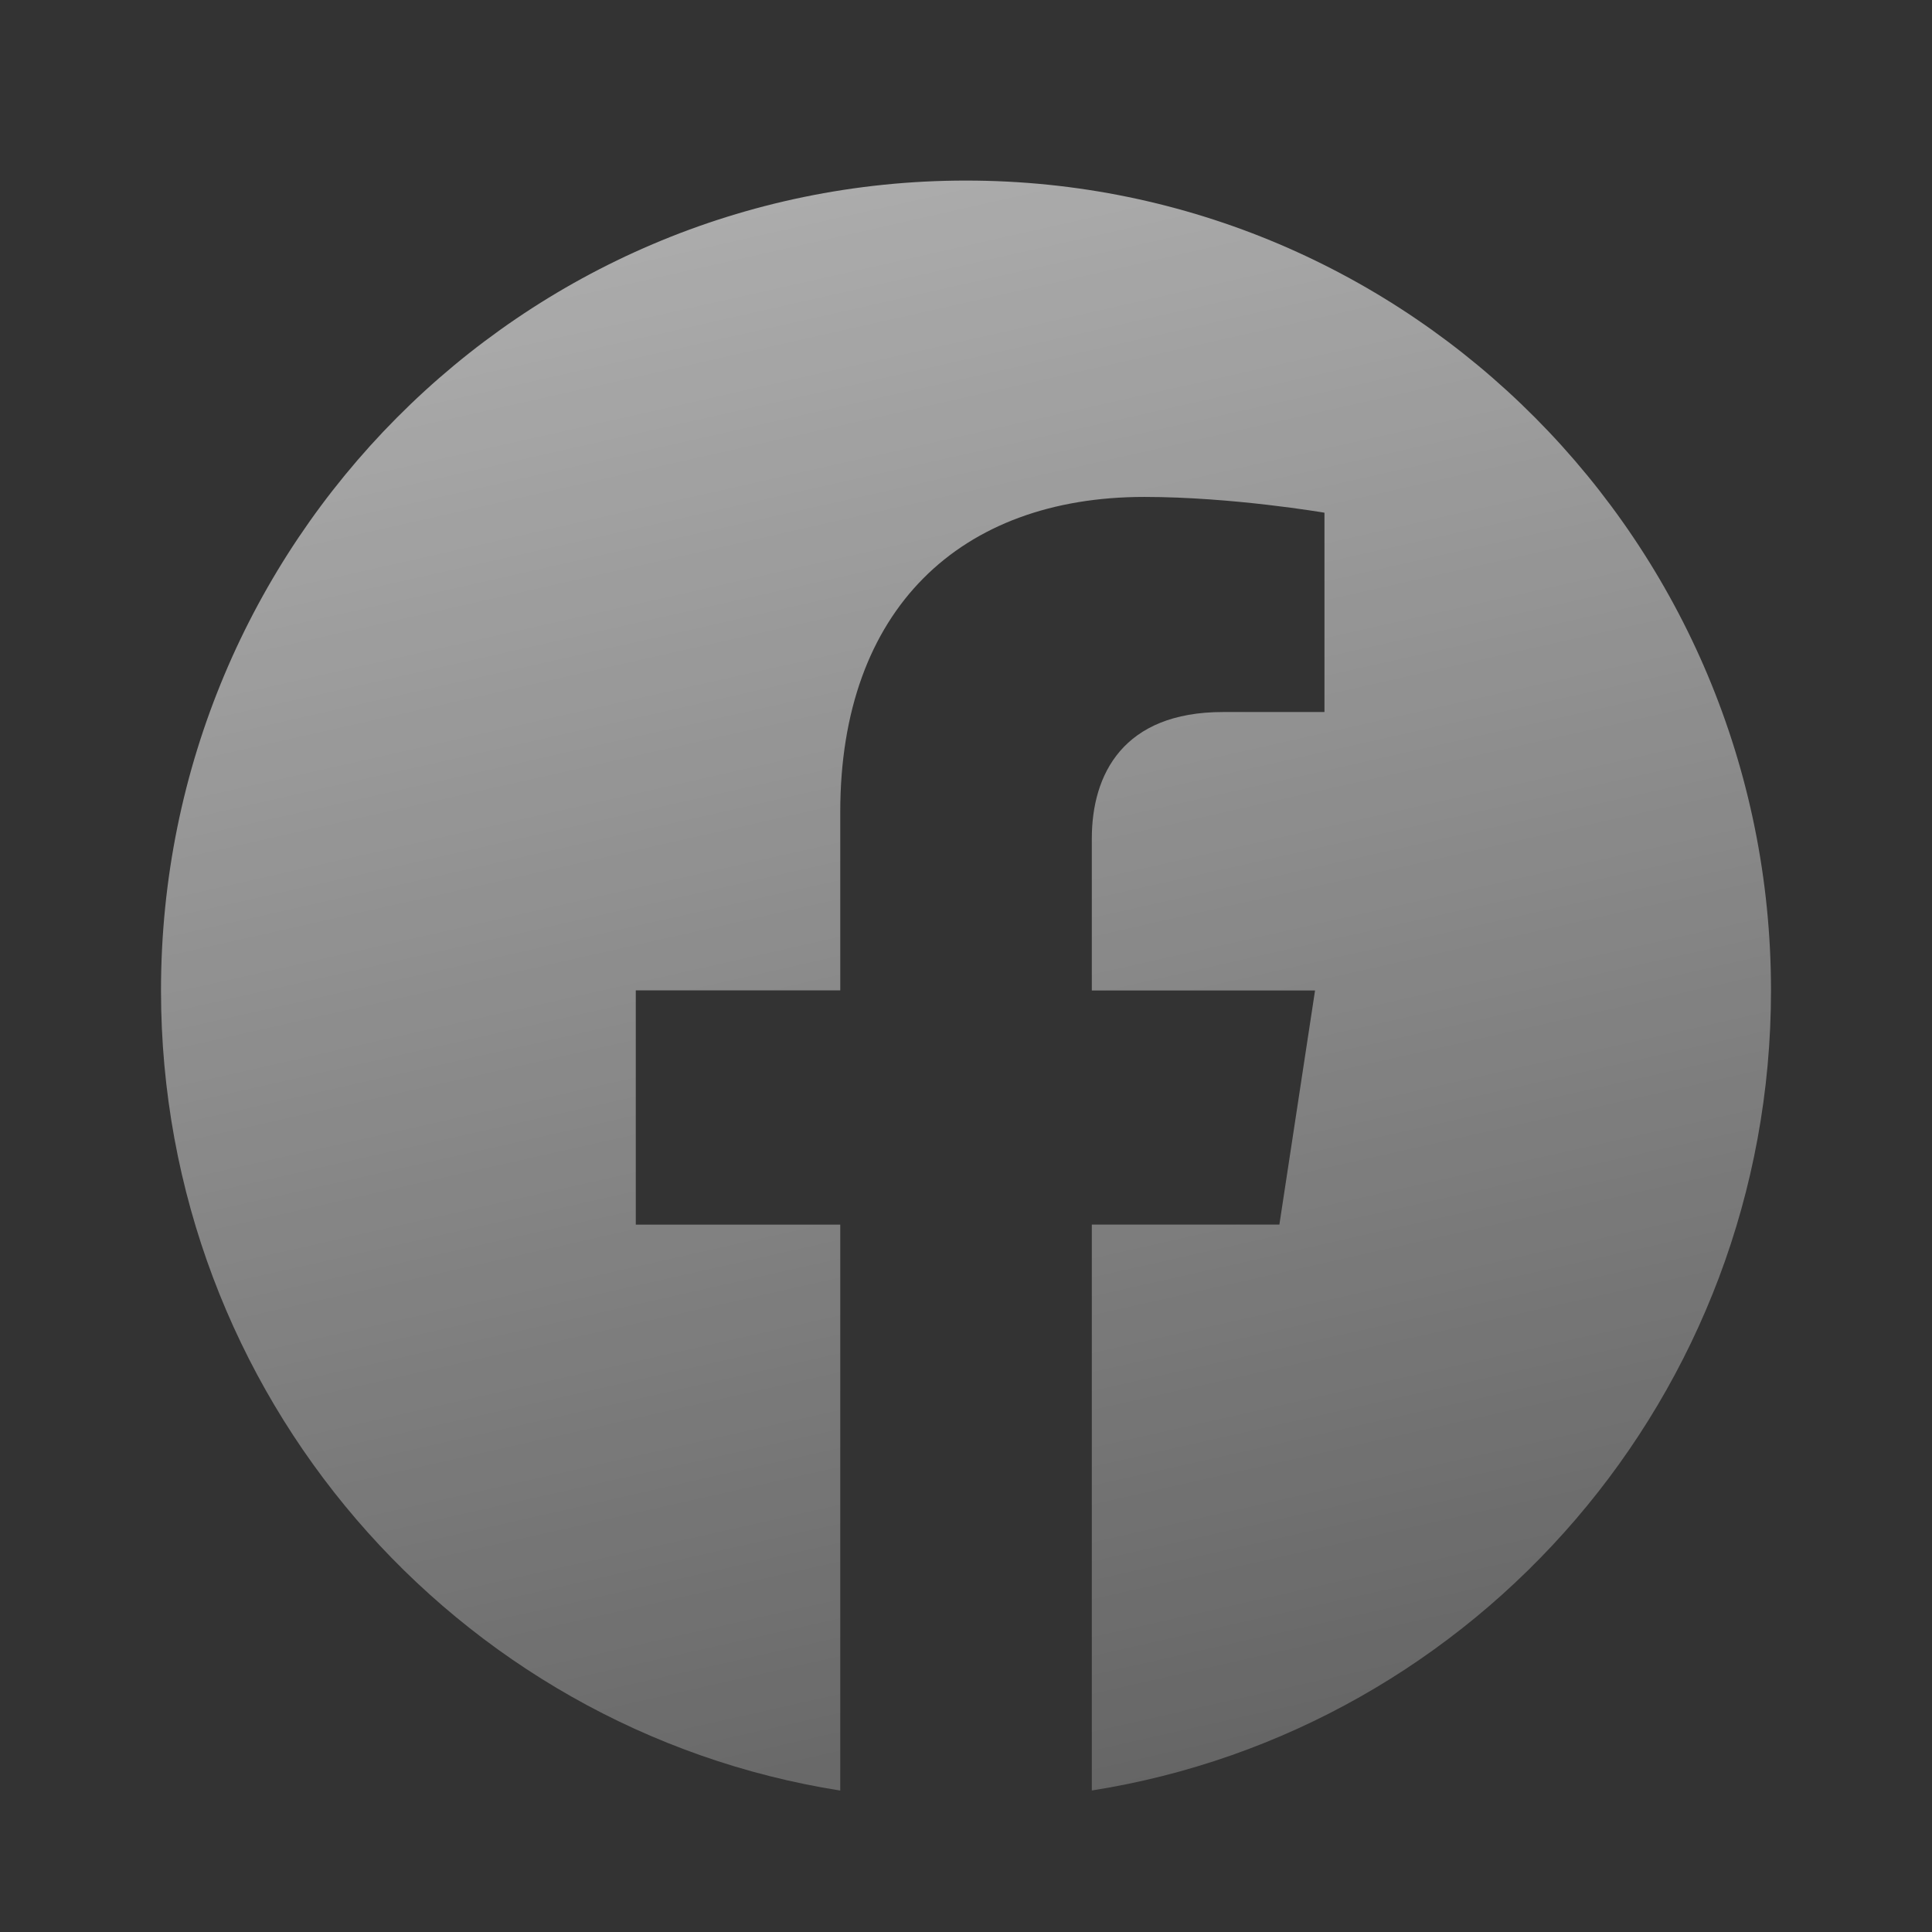 <svg fill="none" xmlns="http://www.w3.org/2000/svg" viewBox="0 0 24 24">
  <rect x="0" y="0" width="24" height="24" fill="#333333" stroke="none"/>
  <path d="M22 12.304c0-5.557-4.477-10.061-10-10.061S2 6.747 2 12.303c0 5.023 3.657 9.185 8.438 9.94v-7.03h-2.54v-2.91h2.54v-2.216c0-2.521 1.492-3.914 3.777-3.914 1.094 0 2.238.196 2.238.196v2.476h-1.26c-1.243 0-1.63.776-1.63 1.572v1.887h2.773l-.443 2.908h-2.33v7.03c4.78-.754 8.437-4.916 8.437-9.938z" fill="url(#yyJCBWaiiEw2a)"/>
  <defs>
    <linearGradient id="yyJCBWaiiEw2a" x1="16.125" y1="-23.382" x2="28.989" y2="33.664" gradientUnits="userSpaceOnUse">
      <stop stop-color="#fff"/>
      <stop offset="1" stop-color="#fff" stop-opacity="0"/>
    </linearGradient>
  </defs>
</svg>
